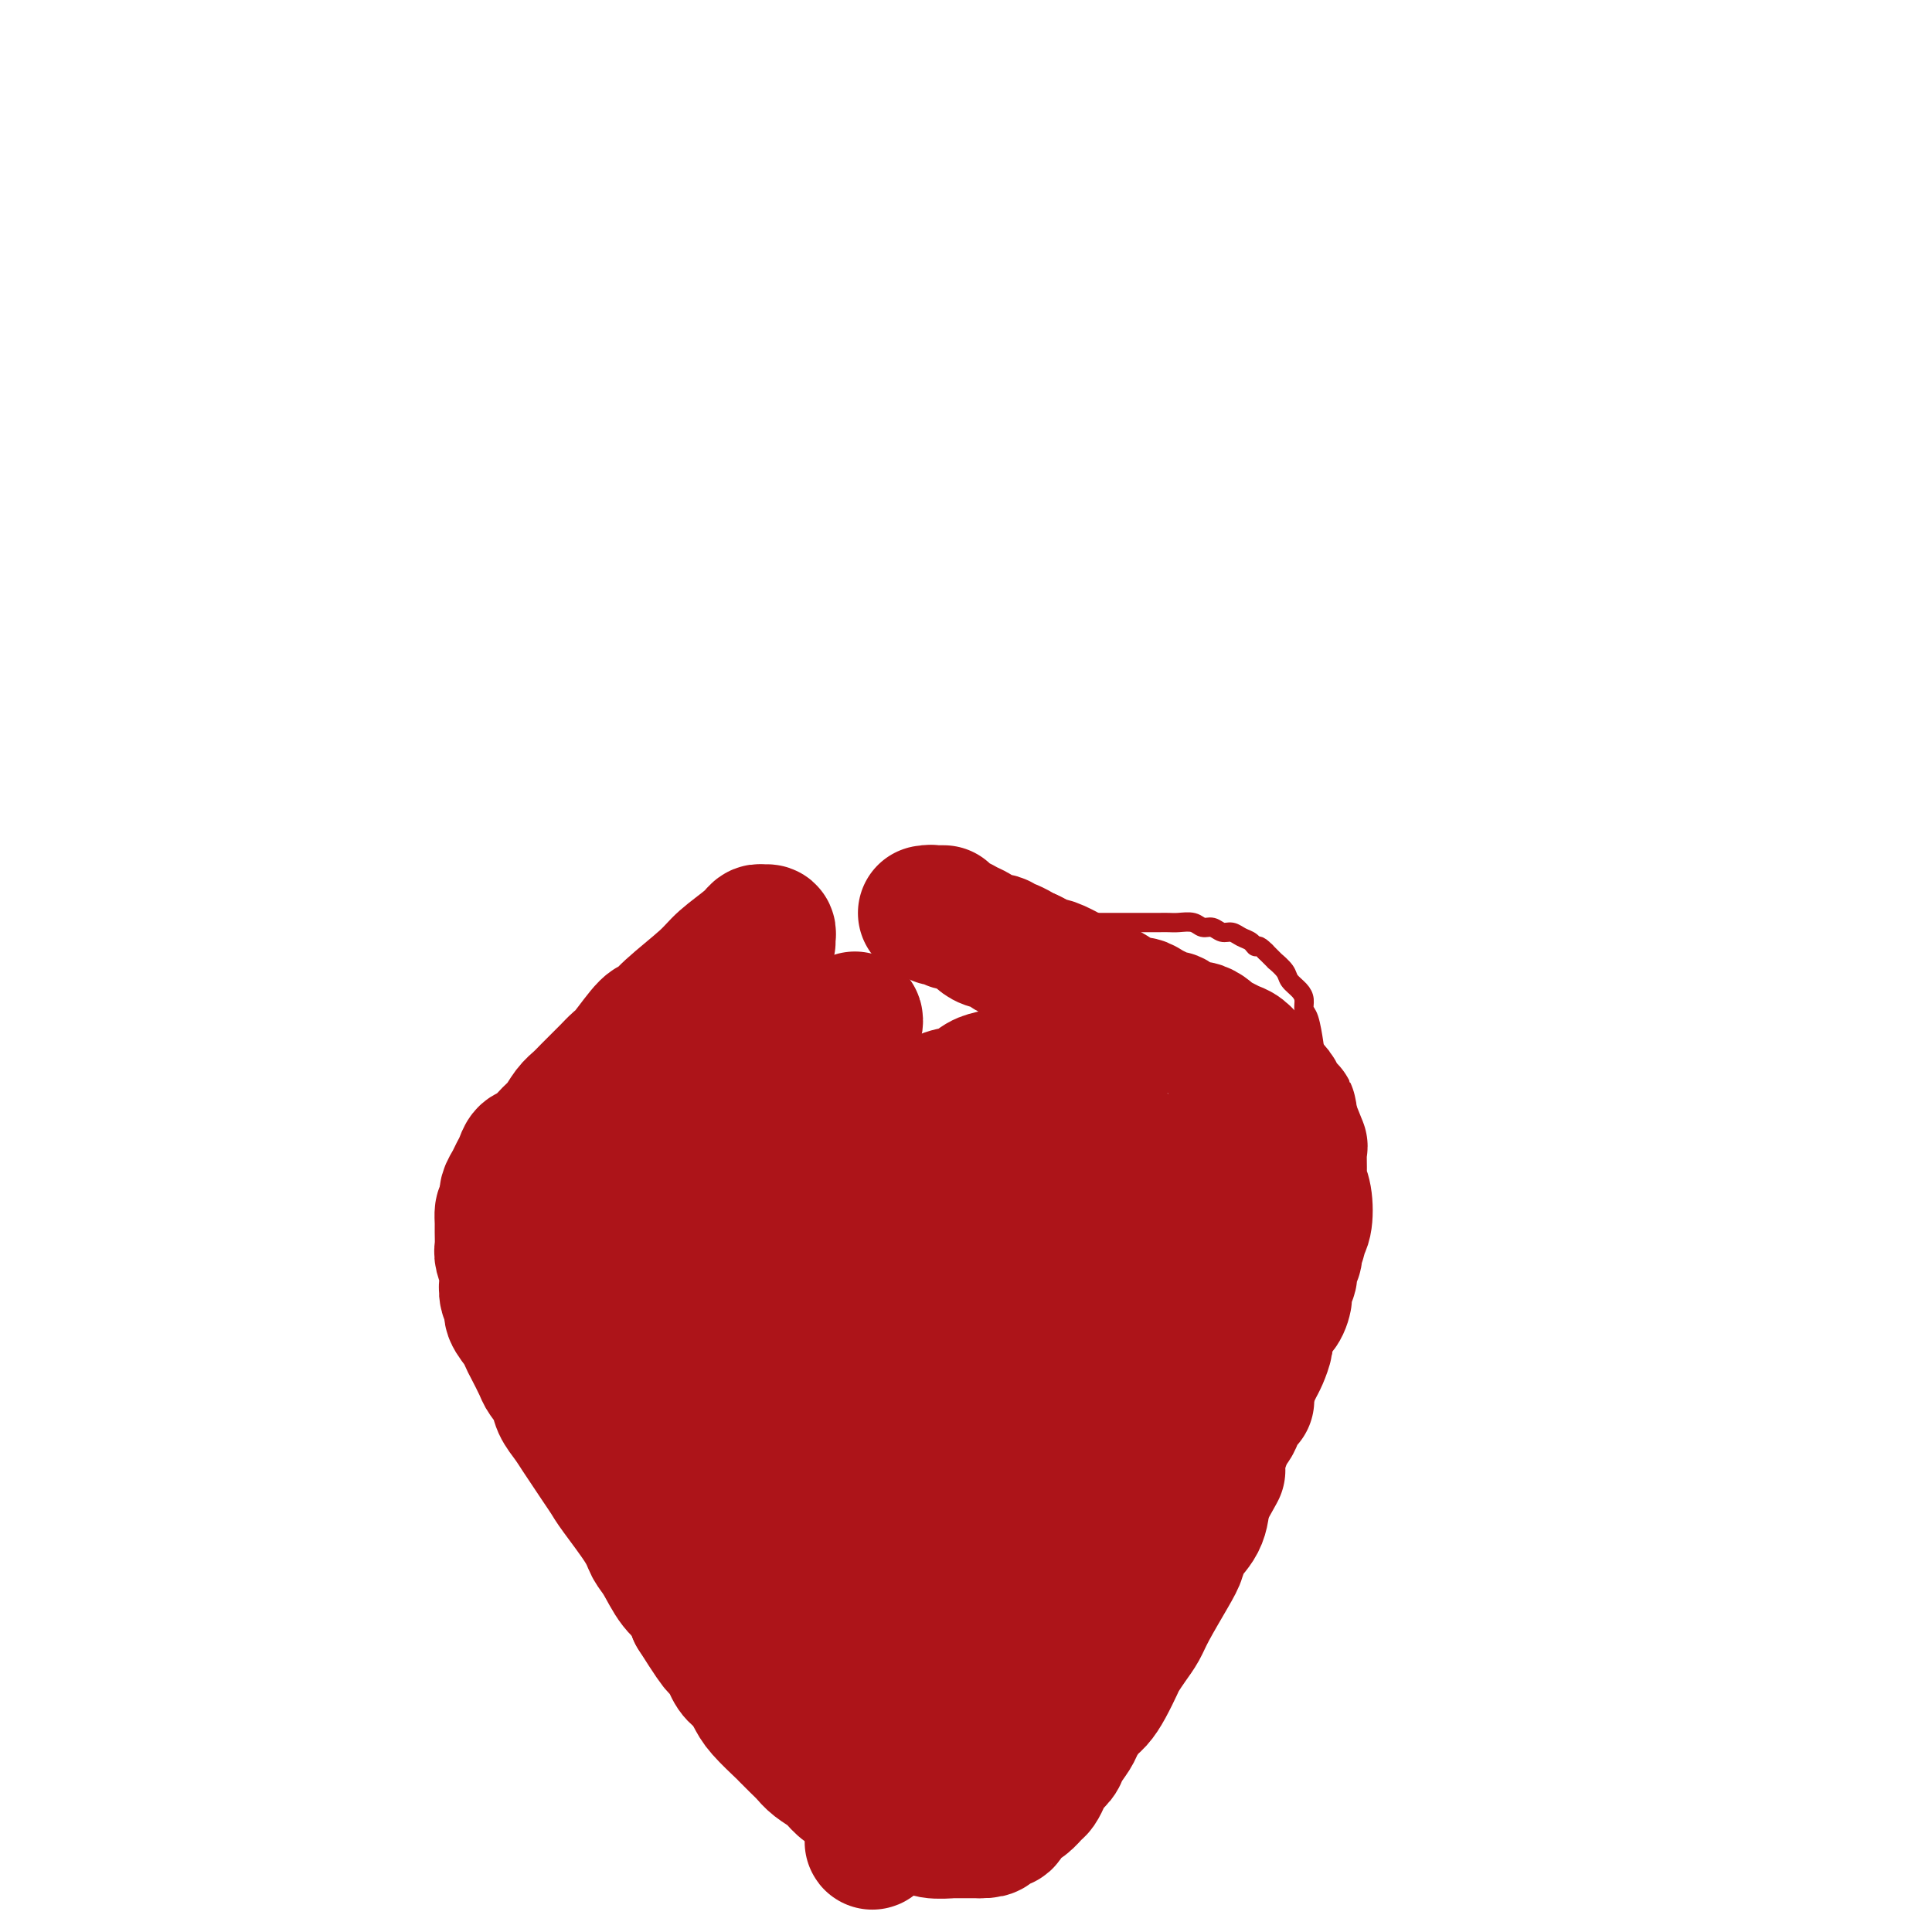<svg viewBox='0 0 400 400' version='1.1' xmlns='http://www.w3.org/2000/svg' xmlns:xlink='http://www.w3.org/1999/xlink'><g fill='none' stroke='#AD1419' stroke-width='4' stroke-linecap='round' stroke-linejoin='round'><path d='M141,195c-0.725,-0.079 -1.451,-0.159 -2,0c-0.549,0.159 -0.922,0.555 -1,1c-0.078,0.445 0.137,0.937 0,1c-0.137,0.063 -0.627,-0.304 -1,0c-0.373,0.304 -0.631,1.278 -1,2c-0.369,0.722 -0.851,1.190 -2,2c-1.149,0.810 -2.964,1.960 -4,3c-1.036,1.040 -1.292,1.968 -2,3c-0.708,1.032 -1.867,2.168 -3,3c-1.133,0.832 -2.239,1.361 -3,2c-0.761,0.639 -1.176,1.389 -2,2c-0.824,0.611 -2.055,1.083 -3,2c-0.945,0.917 -1.604,2.280 -2,3c-0.396,0.720 -0.530,0.797 -1,1c-0.470,0.203 -1.277,0.533 -2,1c-0.723,0.467 -1.364,1.073 -2,2c-0.636,0.927 -1.269,2.176 -2,3c-0.731,0.824 -1.562,1.225 -2,2c-0.438,0.775 -0.484,1.925 -1,3c-0.516,1.075 -1.501,2.076 -2,3c-0.499,0.924 -0.511,1.770 -1,3c-0.489,1.230 -1.456,2.845 -2,4c-0.544,1.155 -0.664,1.849 -1,3c-0.336,1.151 -0.888,2.759 -1,4c-0.112,1.241 0.218,2.116 0,3c-0.218,0.884 -0.982,1.776 -1,3c-0.018,1.224 0.709,2.778 1,4c0.291,1.222 0.145,2.111 0,3'/><path d='M98,261c-0.048,2.486 -0.167,2.202 0,3c0.167,0.798 0.621,2.678 1,4c0.379,1.322 0.683,2.085 1,3c0.317,0.915 0.647,1.981 1,3c0.353,1.019 0.727,1.990 1,3c0.273,1.010 0.443,2.059 1,3c0.557,0.941 1.502,1.773 2,3c0.498,1.227 0.551,2.848 1,4c0.449,1.152 1.294,1.833 2,3c0.706,1.167 1.274,2.819 2,4c0.726,1.181 1.612,1.891 2,3c0.388,1.109 0.278,2.616 1,4c0.722,1.384 2.276,2.644 3,4c0.724,1.356 0.616,2.810 1,4c0.384,1.190 1.258,2.118 2,3c0.742,0.882 1.353,1.718 2,3c0.647,1.282 1.332,3.008 2,4c0.668,0.992 1.320,1.249 2,2c0.680,0.751 1.390,1.997 2,3c0.610,1.003 1.122,1.763 2,3c0.878,1.237 2.122,2.950 3,4c0.878,1.050 1.389,1.436 2,2c0.611,0.564 1.322,1.306 2,2c0.678,0.694 1.322,1.342 2,2c0.678,0.658 1.389,1.328 2,2c0.611,0.672 1.123,1.345 2,2c0.877,0.655 2.121,1.292 3,2c0.879,0.708 1.394,1.488 2,2c0.606,0.512 1.303,0.756 2,1'/><path d='M149,346c3.271,2.723 2.949,2.029 3,2c0.051,-0.029 0.477,0.607 1,1c0.523,0.393 1.144,0.543 2,1c0.856,0.457 1.945,1.222 3,2c1.055,0.778 2.074,1.571 3,2c0.926,0.429 1.758,0.496 3,1c1.242,0.504 2.895,1.446 4,2c1.105,0.554 1.661,0.721 2,1c0.339,0.279 0.462,0.670 1,1c0.538,0.330 1.492,0.599 2,1c0.508,0.401 0.569,0.933 1,1c0.431,0.067 1.231,-0.333 2,0c0.769,0.333 1.506,1.399 2,2c0.494,0.601 0.746,0.738 1,1c0.254,0.262 0.510,0.648 1,1c0.490,0.352 1.212,0.669 2,1c0.788,0.331 1.640,0.676 2,1c0.360,0.324 0.228,0.626 1,1c0.772,0.374 2.449,0.818 3,1c0.551,0.182 -0.022,0.101 0,0c0.022,-0.101 0.640,-0.223 1,0c0.360,0.223 0.463,0.792 1,1c0.537,0.208 1.508,0.057 2,0c0.492,-0.057 0.503,-0.019 1,0c0.497,0.019 1.478,0.019 2,0c0.522,-0.019 0.583,-0.057 1,0c0.417,0.057 1.189,0.208 2,0c0.811,-0.208 1.660,-0.774 2,-1c0.340,-0.226 0.170,-0.113 0,0'/><path d='M200,369c2.279,-0.223 1.976,-0.781 2,-1c0.024,-0.219 0.374,-0.100 1,0c0.626,0.100 1.529,0.181 2,0c0.471,-0.181 0.511,-0.625 1,-1c0.489,-0.375 1.425,-0.681 2,-1c0.575,-0.319 0.787,-0.652 1,-1c0.213,-0.348 0.427,-0.712 1,-1c0.573,-0.288 1.505,-0.499 2,-1c0.495,-0.501 0.551,-1.293 1,-2c0.449,-0.707 1.289,-1.330 2,-2c0.711,-0.670 1.294,-1.386 2,-2c0.706,-0.614 1.536,-1.126 2,-2c0.464,-0.874 0.561,-2.109 1,-3c0.439,-0.891 1.220,-1.438 2,-2c0.780,-0.562 1.560,-1.140 2,-2c0.440,-0.860 0.541,-2.004 1,-3c0.459,-0.996 1.278,-1.844 2,-3c0.722,-1.156 1.348,-2.618 2,-4c0.652,-1.382 1.328,-2.682 2,-4c0.672,-1.318 1.338,-2.653 2,-4c0.662,-1.347 1.320,-2.705 2,-4c0.680,-1.295 1.384,-2.528 2,-4c0.616,-1.472 1.145,-3.182 2,-5c0.855,-1.818 2.034,-3.743 3,-6c0.966,-2.257 1.717,-4.845 3,-8c1.283,-3.155 3.096,-6.877 4,-9c0.904,-2.123 0.897,-2.649 1,-3c0.103,-0.351 0.315,-0.529 1,-2c0.685,-1.471 1.842,-4.236 3,-7'/><path d='M254,282c4.981,-11.212 2.433,-6.242 2,-5c-0.433,1.242 1.250,-1.244 2,-3c0.750,-1.756 0.568,-2.781 1,-4c0.432,-1.219 1.478,-2.633 2,-4c0.522,-1.367 0.521,-2.686 1,-4c0.479,-1.314 1.437,-2.622 2,-4c0.563,-1.378 0.729,-2.824 1,-4c0.271,-1.176 0.646,-2.082 1,-3c0.354,-0.918 0.687,-1.850 1,-3c0.313,-1.150 0.605,-2.520 1,-4c0.395,-1.480 0.894,-3.071 1,-4c0.106,-0.929 -0.182,-1.196 0,-2c0.182,-0.804 0.834,-2.145 1,-3c0.166,-0.855 -0.153,-1.225 0,-2c0.153,-0.775 0.776,-1.954 1,-3c0.224,-1.046 0.047,-1.957 0,-3c-0.047,-1.043 0.037,-2.216 0,-3c-0.037,-0.784 -0.196,-1.179 0,-2c0.196,-0.821 0.747,-2.068 1,-3c0.253,-0.932 0.210,-1.548 0,-3c-0.210,-1.452 -0.585,-3.740 -1,-5c-0.415,-1.260 -0.869,-1.492 -1,-2c-0.131,-0.508 0.062,-1.293 0,-2c-0.062,-0.707 -0.379,-1.337 -1,-2c-0.621,-0.663 -1.545,-1.360 -2,-2c-0.455,-0.640 -0.442,-1.223 -1,-2c-0.558,-0.777 -1.689,-1.748 -2,-2c-0.311,-0.252 0.197,0.214 0,0c-0.197,-0.214 -1.098,-1.107 -2,-2'/><path d='M262,197c-1.656,-1.724 -1.794,-1.035 -2,-1c-0.206,0.035 -0.478,-0.583 -1,-1c-0.522,-0.417 -1.295,-0.633 -2,-1c-0.705,-0.367 -1.343,-0.887 -2,-1c-0.657,-0.113 -1.335,0.180 -2,0c-0.665,-0.180 -1.319,-0.833 -2,-1c-0.681,-0.167 -1.389,0.151 -2,0c-0.611,-0.151 -1.125,-0.773 -2,-1c-0.875,-0.227 -2.111,-0.061 -3,0c-0.889,0.061 -1.430,0.016 -2,0c-0.570,-0.016 -1.167,-0.004 -2,0c-0.833,0.004 -1.900,0.001 -3,0c-1.100,-0.001 -2.233,-0.000 -3,0c-0.767,0.000 -1.168,0.000 -2,0c-0.832,-0.000 -2.095,-0.001 -3,0c-0.905,0.001 -1.453,0.004 -2,0c-0.547,-0.004 -1.092,-0.015 -2,0c-0.908,0.015 -2.179,0.056 -3,0c-0.821,-0.056 -1.193,-0.210 -2,0c-0.807,0.210 -2.050,0.784 -3,1c-0.950,0.216 -1.607,0.073 -3,0c-1.393,-0.073 -3.521,-0.076 -5,0c-1.479,0.076 -2.307,0.232 -3,0c-0.693,-0.232 -1.249,-0.850 -2,-1c-0.751,-0.150 -1.696,0.170 -3,0c-1.304,-0.170 -2.968,-0.830 -4,-1c-1.032,-0.170 -1.431,0.150 -2,0c-0.569,-0.150 -1.307,-0.771 -2,-1c-0.693,-0.229 -1.341,-0.065 -2,0c-0.659,0.065 -1.330,0.033 -2,0'/><path d='M189,189c-9.377,-0.326 -3.818,-0.140 -2,0c1.818,0.140 -0.104,0.233 -1,0c-0.896,-0.233 -0.765,-0.794 -1,-1c-0.235,-0.206 -0.834,-0.059 -1,0c-0.166,0.059 0.103,0.030 0,0c-0.103,-0.030 -0.578,-0.061 -1,0c-0.422,0.061 -0.793,0.212 -1,0c-0.207,-0.212 -0.251,-0.789 0,-1c0.251,-0.211 0.798,-0.057 1,0c0.202,0.057 0.058,0.016 0,0c-0.058,-0.016 -0.029,-0.008 0,0'/></g>
<g fill='none' stroke='#AD1419' stroke-width='28' stroke-linecap='round' stroke-linejoin='round'><path d='M159,195c-0.024,-0.307 -0.048,-0.614 0,-1c0.048,-0.386 0.168,-0.851 0,-1c-0.168,-0.149 -0.624,0.019 -1,0c-0.376,-0.019 -0.671,-0.224 -1,0c-0.329,0.224 -0.694,0.877 -2,2c-1.306,1.123 -3.555,2.717 -5,4c-1.445,1.283 -2.085,2.256 -4,4c-1.915,1.744 -5.104,4.259 -7,6c-1.896,1.741 -2.500,2.707 -3,3c-0.500,0.293 -0.896,-0.087 -2,1c-1.104,1.087 -2.915,3.642 -4,5c-1.085,1.358 -1.446,1.519 -2,2c-0.554,0.481 -1.303,1.283 -2,2c-0.697,0.717 -1.342,1.351 -2,2c-0.658,0.649 -1.330,1.313 -2,2c-0.670,0.687 -1.338,1.396 -2,2c-0.662,0.604 -1.319,1.103 -2,2c-0.681,0.897 -1.387,2.194 -2,3c-0.613,0.806 -1.134,1.122 -2,2c-0.866,0.878 -2.077,2.318 -3,3c-0.923,0.682 -1.557,0.605 -2,1c-0.443,0.395 -0.693,1.260 -1,2c-0.307,0.740 -0.670,1.353 -1,2c-0.330,0.647 -0.627,1.328 -1,2c-0.373,0.672 -0.821,1.335 -1,2c-0.179,0.665 -0.090,1.333 0,2'/><path d='M105,249c-0.691,1.590 -0.918,1.566 -1,2c-0.082,0.434 -0.018,1.328 0,2c0.018,0.672 -0.009,1.124 0,2c0.009,0.876 0.054,2.178 0,3c-0.054,0.822 -0.206,1.165 0,2c0.206,0.835 0.771,2.162 1,3c0.229,0.838 0.120,1.187 0,2c-0.120,0.813 -0.253,2.091 0,3c0.253,0.909 0.893,1.449 1,2c0.107,0.551 -0.318,1.114 0,2c0.318,0.886 1.379,2.095 2,3c0.621,0.905 0.800,1.505 1,2c0.200,0.495 0.420,0.884 1,2c0.580,1.116 1.520,2.959 2,4c0.480,1.041 0.499,1.279 1,2c0.501,0.721 1.485,1.925 2,3c0.515,1.075 0.560,2.020 1,3c0.440,0.980 1.273,1.996 2,3c0.727,1.004 1.346,1.997 2,3c0.654,1.003 1.341,2.015 2,3c0.659,0.985 1.289,1.944 2,3c0.711,1.056 1.502,2.209 2,3c0.498,0.791 0.702,1.219 2,3c1.298,1.781 3.689,4.913 5,7c1.311,2.087 1.542,3.128 2,4c0.458,0.872 1.143,1.574 2,3c0.857,1.426 1.884,3.576 3,5c1.116,1.424 2.319,2.121 3,3c0.681,0.879 0.841,1.939 1,3'/><path d='M144,334c6.689,10.601 4.412,6.104 4,5c-0.412,-1.104 1.042,1.186 2,3c0.958,1.814 1.420,3.152 2,4c0.580,0.848 1.278,1.206 2,2c0.722,0.794 1.467,2.022 2,3c0.533,0.978 0.853,1.704 2,3c1.147,1.296 3.121,3.162 4,4c0.879,0.838 0.663,0.648 1,1c0.337,0.352 1.227,1.245 2,2c0.773,0.755 1.428,1.372 2,2c0.572,0.628 1.059,1.266 2,2c0.941,0.734 2.335,1.562 3,2c0.665,0.438 0.601,0.484 1,1c0.399,0.516 1.262,1.500 2,2c0.738,0.500 1.353,0.515 2,1c0.647,0.485 1.328,1.439 2,2c0.672,0.561 1.335,0.729 2,1c0.665,0.271 1.334,0.646 2,1c0.666,0.354 1.331,0.687 2,1c0.669,0.313 1.344,0.606 2,1c0.656,0.394 1.295,0.890 2,1c0.705,0.110 1.478,-0.167 2,0c0.522,0.167 0.793,0.777 2,1c1.207,0.223 3.349,0.060 4,0c0.651,-0.060 -0.190,-0.016 0,0c0.190,0.016 1.412,0.004 2,0c0.588,-0.004 0.543,-0.001 1,0c0.457,0.001 1.416,0.000 2,0c0.584,-0.000 0.792,-0.000 1,0'/><path d='M203,379c2.880,0.065 2.081,-0.774 2,-1c-0.081,-0.226 0.555,0.160 1,0c0.445,-0.160 0.699,-0.868 1,-1c0.301,-0.132 0.648,0.311 1,0c0.352,-0.311 0.710,-1.378 1,-2c0.290,-0.622 0.512,-0.800 1,-1c0.488,-0.200 1.243,-0.424 2,-1c0.757,-0.576 1.516,-1.506 2,-2c0.484,-0.494 0.692,-0.554 1,-1c0.308,-0.446 0.716,-1.278 1,-2c0.284,-0.722 0.442,-1.333 1,-2c0.558,-0.667 1.514,-1.390 2,-2c0.486,-0.610 0.500,-1.107 1,-2c0.500,-0.893 1.484,-2.180 2,-3c0.516,-0.820 0.562,-1.172 1,-2c0.438,-0.828 1.268,-2.132 2,-3c0.732,-0.868 1.365,-1.299 2,-2c0.635,-0.701 1.273,-1.671 2,-3c0.727,-1.329 1.544,-3.016 2,-4c0.456,-0.984 0.552,-1.264 1,-2c0.448,-0.736 1.248,-1.930 2,-3c0.752,-1.070 1.456,-2.018 2,-3c0.544,-0.982 0.927,-1.997 2,-4c1.073,-2.003 2.837,-4.992 4,-7c1.163,-2.008 1.724,-3.033 2,-4c0.276,-0.967 0.267,-1.876 1,-3c0.733,-1.124 2.210,-2.464 3,-4c0.790,-1.536 0.895,-3.268 1,-5'/><path d='M249,310c5.046,-9.056 2.660,-4.694 2,-4c-0.660,0.694 0.404,-2.278 1,-4c0.596,-1.722 0.723,-2.194 1,-3c0.277,-0.806 0.704,-1.945 1,-3c0.296,-1.055 0.461,-2.026 1,-3c0.539,-0.974 1.454,-1.950 2,-3c0.546,-1.050 0.725,-2.172 1,-3c0.275,-0.828 0.648,-1.361 1,-2c0.352,-0.639 0.685,-1.382 1,-2c0.315,-0.618 0.613,-1.109 1,-2c0.387,-0.891 0.864,-2.182 1,-3c0.136,-0.818 -0.070,-1.164 0,-2c0.070,-0.836 0.415,-2.164 1,-3c0.585,-0.836 1.410,-1.182 2,-2c0.590,-0.818 0.947,-2.107 1,-3c0.053,-0.893 -0.197,-1.389 0,-2c0.197,-0.611 0.841,-1.337 1,-2c0.159,-0.663 -0.169,-1.263 0,-2c0.169,-0.737 0.833,-1.612 1,-2c0.167,-0.388 -0.165,-0.288 0,-1c0.165,-0.712 0.825,-2.236 1,-3c0.175,-0.764 -0.135,-0.767 0,-1c0.135,-0.233 0.715,-0.694 1,-2c0.285,-1.306 0.274,-3.457 0,-5c-0.274,-1.543 -0.811,-2.480 -1,-3c-0.189,-0.520 -0.030,-0.624 0,-2c0.030,-1.376 -0.069,-4.024 0,-5c0.069,-0.976 0.305,-0.279 0,-1c-0.305,-0.721 -1.153,-2.861 -2,-5'/><path d='M267,232c-0.417,-3.441 0.039,-1.542 0,-1c-0.039,0.542 -0.574,-0.273 -1,-1c-0.426,-0.727 -0.744,-1.365 -1,-2c-0.256,-0.635 -0.449,-1.268 -1,-2c-0.551,-0.732 -1.460,-1.562 -2,-2c-0.540,-0.438 -0.711,-0.485 -1,-1c-0.289,-0.515 -0.696,-1.500 -1,-2c-0.304,-0.500 -0.505,-0.515 -1,-1c-0.495,-0.485 -1.283,-1.439 -2,-2c-0.717,-0.561 -1.361,-0.729 -2,-1c-0.639,-0.271 -1.272,-0.645 -2,-1c-0.728,-0.355 -1.551,-0.691 -2,-1c-0.449,-0.309 -0.525,-0.590 -1,-1c-0.475,-0.410 -1.349,-0.950 -2,-1c-0.651,-0.050 -1.080,0.391 -2,0c-0.920,-0.391 -2.330,-1.612 -3,-2c-0.670,-0.388 -0.599,0.057 -1,0c-0.401,-0.057 -1.273,-0.615 -2,-1c-0.727,-0.385 -1.307,-0.596 -2,-1c-0.693,-0.404 -1.498,-1.000 -2,-1c-0.502,0.000 -0.702,0.597 -2,0c-1.298,-0.597 -3.693,-2.388 -5,-3c-1.307,-0.612 -1.526,-0.044 -2,0c-0.474,0.044 -1.205,-0.436 -2,-1c-0.795,-0.564 -1.655,-1.212 -3,-2c-1.345,-0.788 -3.175,-1.716 -4,-2c-0.825,-0.284 -0.645,0.077 -1,0c-0.355,-0.077 -1.244,-0.594 -2,-1c-0.756,-0.406 -1.378,-0.703 -2,-1'/><path d='M213,198c-7.164,-3.354 -3.075,-1.739 -2,-1c1.075,0.739 -0.863,0.601 -2,0c-1.137,-0.601 -1.473,-1.666 -2,-2c-0.527,-0.334 -1.244,0.064 -2,0c-0.756,-0.064 -1.550,-0.591 -2,-1c-0.450,-0.409 -0.554,-0.702 -1,-1c-0.446,-0.298 -1.233,-0.602 -2,-1c-0.767,-0.398 -1.515,-0.890 -2,-1c-0.485,-0.110 -0.707,0.163 -1,0c-0.293,-0.163 -0.656,-0.762 -1,-1c-0.344,-0.238 -0.670,-0.116 -1,0c-0.330,0.116 -0.666,0.227 -1,0c-0.334,-0.227 -0.667,-0.793 -1,-1c-0.333,-0.207 -0.667,-0.055 -1,0c-0.333,0.055 -0.667,0.015 0,0c0.667,-0.015 2.333,-0.004 3,0c0.667,0.004 0.333,0.002 0,0'/><path d='M109,261c1.069,-0.716 2.138,-1.432 4,-3c1.862,-1.568 4.518,-3.987 7,-6c2.482,-2.013 4.789,-3.619 13,-10c8.211,-6.381 22.326,-17.537 28,-22c5.674,-4.463 2.907,-2.234 3,-2c0.093,0.234 3.045,-1.528 5,-3c1.955,-1.472 2.914,-2.654 4,-3c1.086,-0.346 2.300,0.145 3,0c0.700,-0.145 0.885,-0.925 1,-1c0.115,-0.075 0.161,0.556 0,1c-0.161,0.444 -0.528,0.700 -2,2c-1.472,1.300 -4.050,3.644 -7,7c-2.950,3.356 -6.272,7.724 -8,10c-1.728,2.276 -1.862,2.460 -5,6c-3.138,3.540 -9.282,10.436 -13,15c-3.718,4.564 -5.011,6.797 -6,8c-0.989,1.203 -1.673,1.376 -3,3c-1.327,1.624 -3.297,4.700 -4,6c-0.703,1.300 -0.139,0.823 0,1c0.139,0.177 -0.148,1.006 0,1c0.148,-0.006 0.732,-0.848 1,-1c0.268,-0.152 0.219,0.385 1,0c0.781,-0.385 2.390,-1.693 4,-3'/><path d='M135,267c2.062,-1.284 4.216,-3.495 8,-6c3.784,-2.505 9.198,-5.303 12,-7c2.802,-1.697 2.992,-2.293 5,-4c2.008,-1.707 5.835,-4.523 9,-7c3.165,-2.477 5.669,-4.613 8,-6c2.331,-1.387 4.489,-2.025 6,-3c1.511,-0.975 2.375,-2.288 4,-3c1.625,-0.712 4.010,-0.825 5,-1c0.990,-0.175 0.586,-0.414 1,-1c0.414,-0.586 1.647,-1.519 3,-2c1.353,-0.481 2.824,-0.511 4,-1c1.176,-0.489 2.055,-1.437 3,-2c0.945,-0.563 1.956,-0.740 3,-1c1.044,-0.260 2.120,-0.604 3,-1c0.880,-0.396 1.564,-0.845 2,-1c0.436,-0.155 0.623,-0.015 1,0c0.377,0.015 0.943,-0.094 1,0c0.057,0.094 -0.397,0.392 -1,1c-0.603,0.608 -1.357,1.526 -2,2c-0.643,0.474 -1.175,0.505 -5,4c-3.825,3.495 -10.944,10.456 -17,16c-6.056,5.544 -11.050,9.672 -18,16c-6.950,6.328 -15.855,14.854 -19,18c-3.145,3.146 -0.531,0.910 -3,3c-2.469,2.090 -10.021,8.505 -13,11c-2.979,2.495 -1.386,1.071 -1,1c0.386,-0.071 -0.434,1.212 -1,2c-0.566,0.788 -0.876,1.082 -1,1c-0.124,-0.082 -0.062,-0.541 0,-1'/><path d='M132,295c-11.604,11.057 -0.613,1.700 4,-2c4.613,-3.700 2.848,-1.744 5,-3c2.152,-1.256 8.219,-5.725 14,-10c5.781,-4.275 11.274,-8.357 17,-13c5.726,-4.643 11.686,-9.848 17,-14c5.314,-4.152 9.983,-7.250 13,-9c3.017,-1.750 4.380,-2.153 6,-3c1.620,-0.847 3.495,-2.140 5,-3c1.505,-0.860 2.641,-1.287 4,-2c1.359,-0.713 2.943,-1.713 4,-2c1.057,-0.287 1.588,0.139 2,0c0.412,-0.139 0.704,-0.842 1,-1c0.296,-0.158 0.596,0.231 1,0c0.404,-0.231 0.911,-1.082 0,0c-0.911,1.082 -3.241,4.096 -1,2c2.241,-2.096 9.053,-9.304 -1,0c-10.053,9.304 -36.969,35.119 -50,48c-13.031,12.881 -12.175,12.827 -14,15c-1.825,2.173 -6.332,6.573 -9,10c-2.668,3.427 -3.497,5.882 -4,7c-0.503,1.118 -0.679,0.899 -1,1c-0.321,0.101 -0.787,0.522 -1,1c-0.213,0.478 -0.173,1.013 0,1c0.173,-0.013 0.478,-0.575 1,-1c0.522,-0.425 1.261,-0.712 2,-1'/><path d='M147,316c1.299,-0.764 3.046,-2.173 4,-3c0.954,-0.827 1.116,-1.072 4,-3c2.884,-1.928 8.492,-5.540 18,-13c9.508,-7.460 22.917,-18.768 29,-24c6.083,-5.232 4.839,-4.388 7,-6c2.161,-1.612 7.725,-5.682 11,-8c3.275,-2.318 4.260,-2.886 6,-4c1.740,-1.114 4.234,-2.773 6,-4c1.766,-1.227 2.805,-2.021 4,-3c1.195,-0.979 2.547,-2.142 4,-3c1.453,-0.858 3.006,-1.410 4,-2c0.994,-0.590 1.428,-1.216 2,-2c0.572,-0.784 1.280,-1.725 2,-2c0.720,-0.275 1.451,0.116 2,0c0.549,-0.116 0.915,-0.739 1,-1c0.085,-0.261 -0.110,-0.161 0,0c0.110,0.161 0.525,0.382 0,1c-0.525,0.618 -1.992,1.634 -6,6c-4.008,4.366 -10.558,12.083 -19,21c-8.442,8.917 -18.777,19.036 -26,27c-7.223,7.964 -11.336,13.774 -15,18c-3.664,4.226 -6.881,6.867 -10,11c-3.119,4.133 -6.140,9.757 -8,13c-1.860,3.243 -2.561,4.106 -3,5c-0.439,0.894 -0.618,1.817 -1,3c-0.382,1.183 -0.966,2.624 -1,3c-0.034,0.376 0.483,-0.312 1,-1'/><path d='M163,345c-1.021,2.885 2.427,-1.403 4,-3c1.573,-1.597 1.272,-0.504 2,-1c0.728,-0.496 2.484,-2.581 5,-5c2.516,-2.419 5.792,-5.172 9,-8c3.208,-2.828 6.348,-5.729 10,-9c3.652,-3.271 7.814,-6.910 11,-10c3.186,-3.090 5.395,-5.631 9,-9c3.605,-3.369 8.606,-7.567 12,-10c3.394,-2.433 5.180,-3.100 6,-4c0.820,-0.900 0.674,-2.031 2,-3c1.326,-0.969 4.124,-1.775 6,-3c1.876,-1.225 2.831,-2.867 4,-4c1.169,-1.133 2.553,-1.755 4,-3c1.447,-1.245 2.957,-3.112 4,-4c1.043,-0.888 1.618,-0.799 2,-1c0.382,-0.201 0.569,-0.694 1,-1c0.431,-0.306 1.104,-0.426 1,0c-0.104,0.426 -0.984,1.399 -2,3c-1.016,1.601 -2.166,3.830 0,1c2.166,-2.830 7.649,-10.720 -3,3c-10.649,13.720 -37.431,49.050 -50,67c-12.569,17.950 -10.926,18.520 -11,20c-0.074,1.480 -1.865,3.871 -3,6c-1.135,2.129 -1.613,3.996 -2,5c-0.387,1.004 -0.682,1.144 -1,2c-0.318,0.856 -0.659,2.428 -1,4'/><path d='M182,378c-2.772,5.993 -0.703,2.475 0,1c0.703,-1.475 0.039,-0.906 0,-1c-0.039,-0.094 0.546,-0.849 1,-1c0.454,-0.151 0.777,0.303 1,0c0.223,-0.303 0.345,-1.361 1,-2c0.655,-0.639 1.844,-0.858 3,-2c1.156,-1.142 2.278,-3.208 4,-5c1.722,-1.792 4.045,-3.310 7,-6c2.955,-2.690 6.541,-6.551 10,-10c3.459,-3.449 6.789,-6.487 8,-8c1.211,-1.513 0.302,-1.503 3,-5c2.698,-3.497 9.002,-10.502 12,-14c2.998,-3.498 2.691,-3.490 4,-5c1.309,-1.510 4.234,-4.540 7,-8c2.766,-3.460 5.372,-7.352 7,-10c1.628,-2.648 2.278,-4.053 3,-5c0.722,-0.947 1.518,-1.434 2,-2c0.482,-0.566 0.651,-1.209 1,-2c0.349,-0.791 0.878,-1.728 1,-2c0.122,-0.272 -0.163,0.123 0,0c0.163,-0.123 0.775,-0.764 1,-1c0.225,-0.236 0.064,-0.067 0,0c-0.064,0.067 -0.032,0.034 0,0'/></g>
</svg>